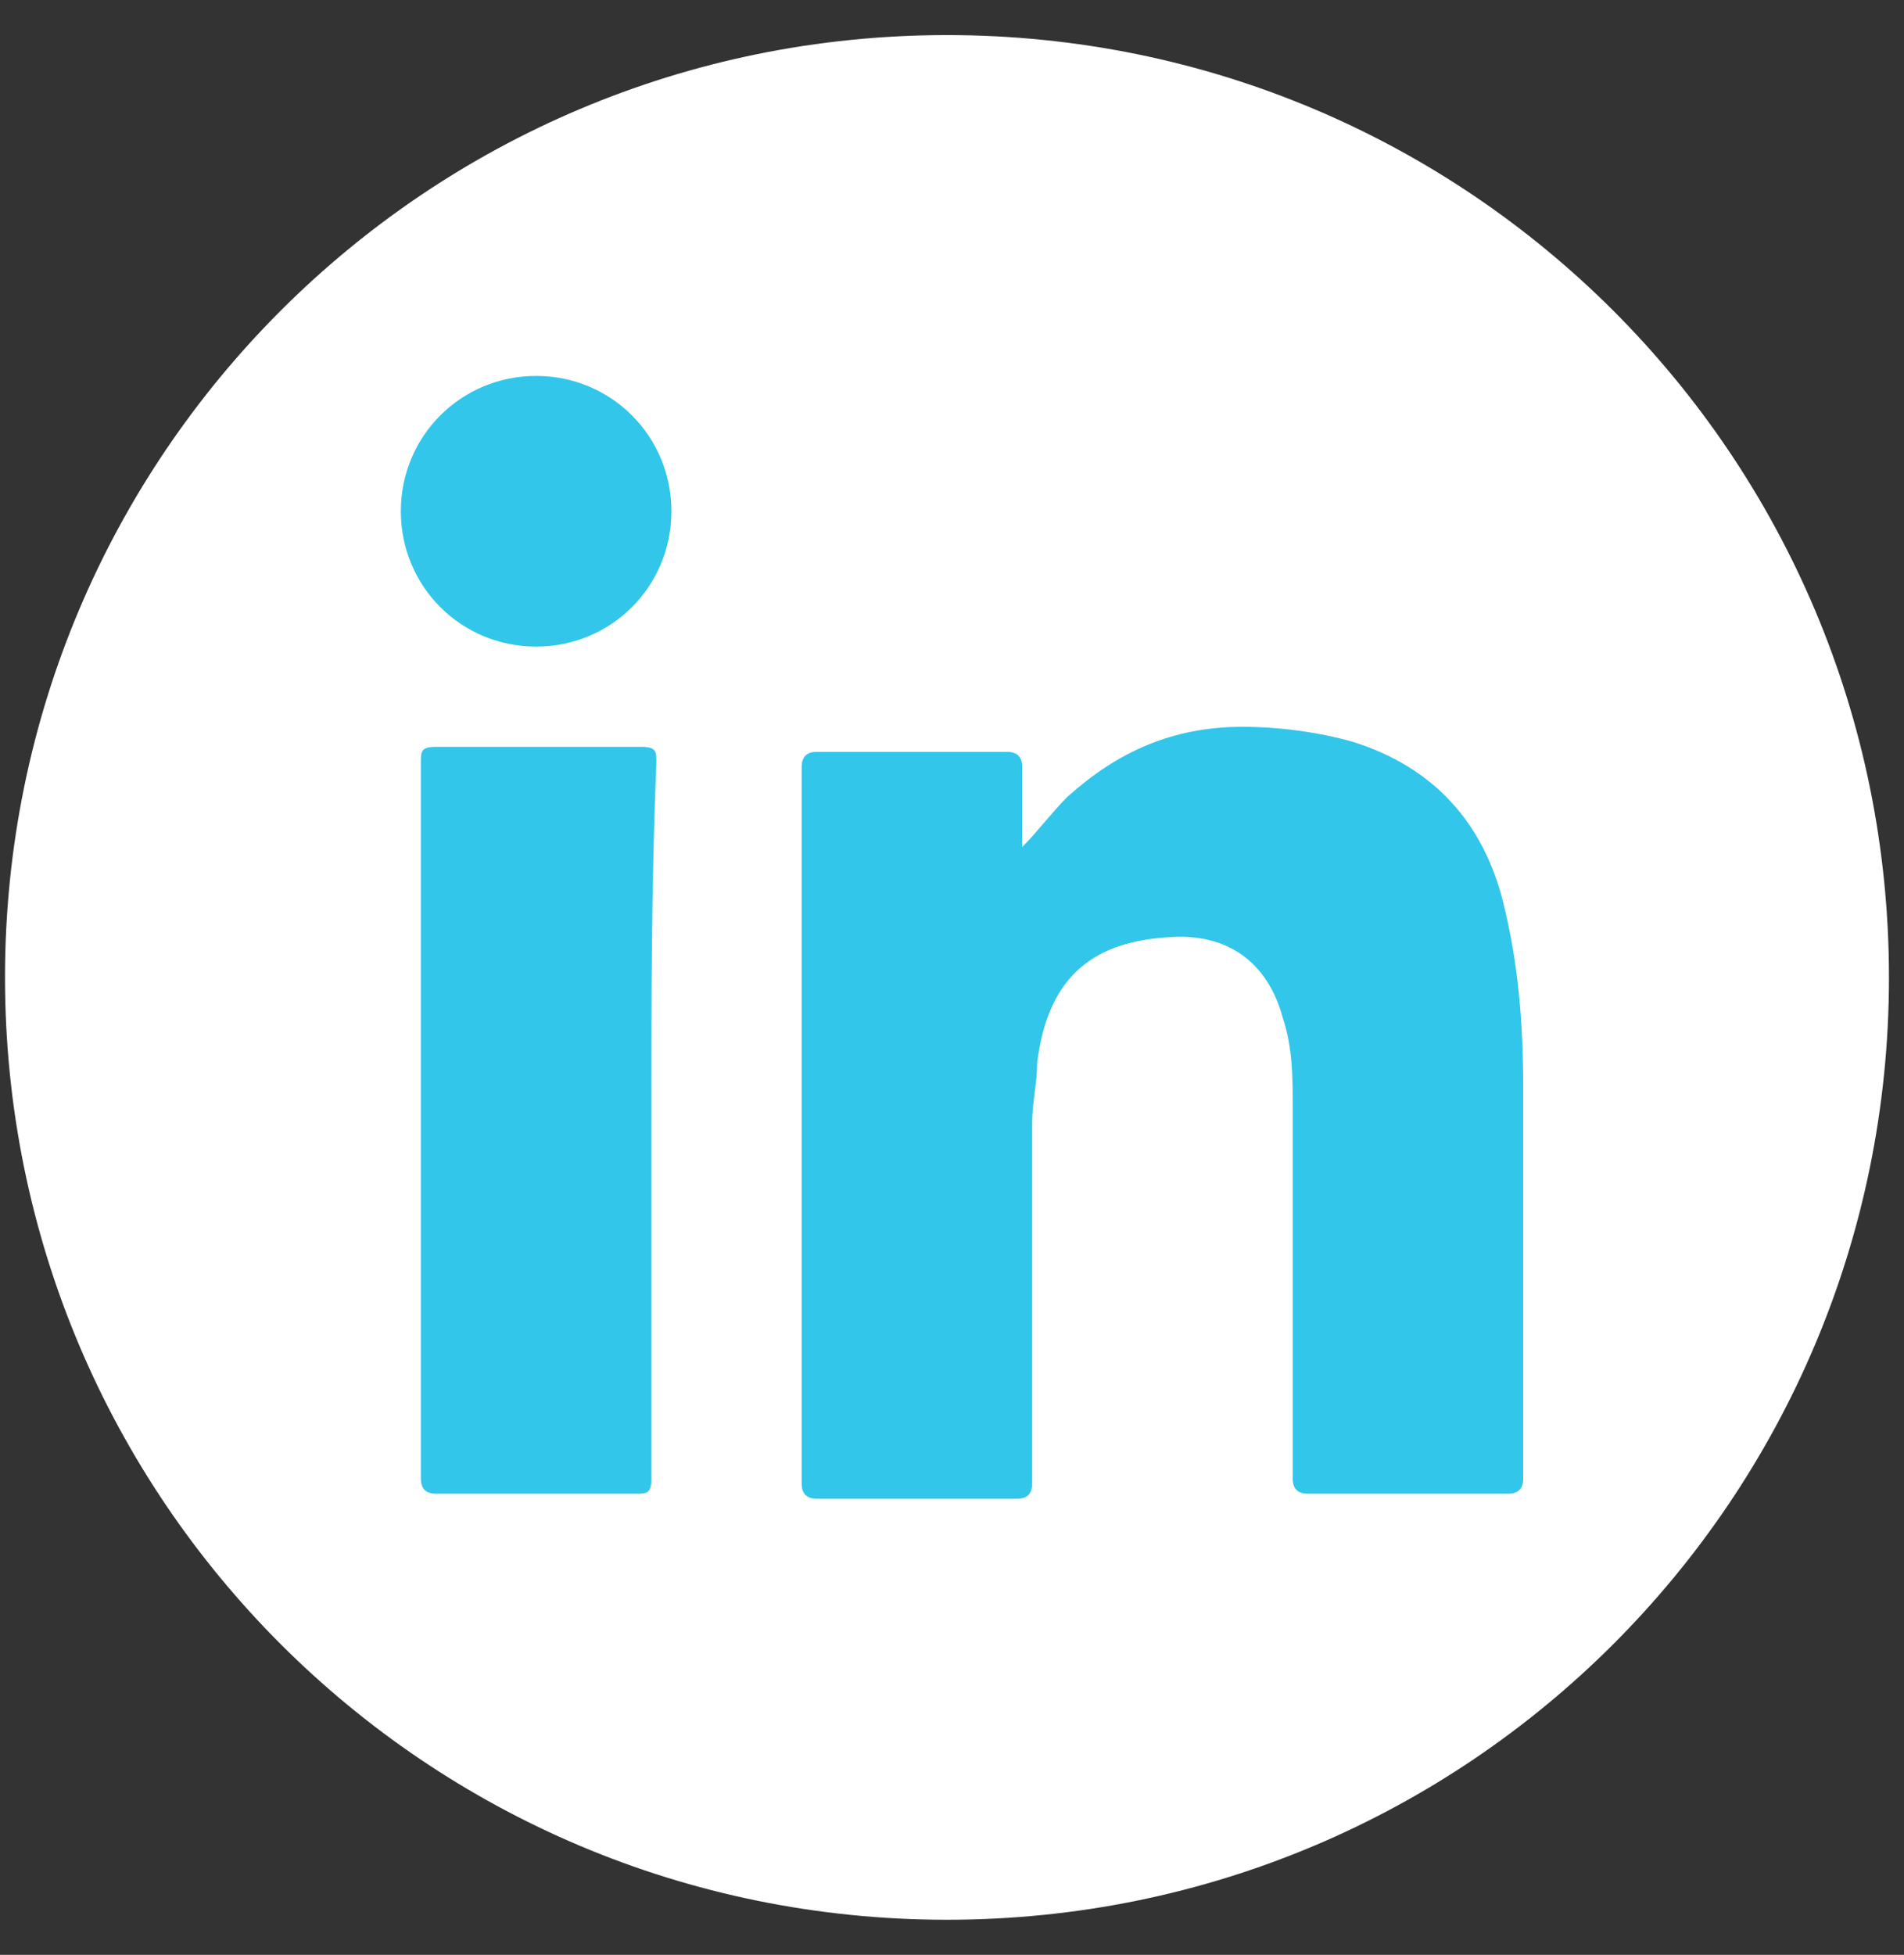 <?xml version="1.0" encoding="utf-8"?>
<!-- Generator: Adobe Illustrator 26.0.3, SVG Export Plug-In . SVG Version: 6.00 Build 0)  -->
<svg version="1.1" id="Capa_1" xmlns="http://www.w3.org/2000/svg" xmlns:xlink="http://www.w3.org/1999/xlink" x="0px" y="0px"
	 viewBox="0 0 38 39" style="enable-background:new 0 0 38 39;" xml:space="preserve">
<rect x="0" y="0" width="38" height="39" fill="#333333" stroke="none"/>
<style type="text/css">
	.st0{fill:#FFFFFF;}
	.st1{fill:#32C6EB;}
</style>
<path class="st0" d="M18.9,38.3c10.4,0,18.8-8.4,18.8-18.8S29.3,0.7,18.9,0.7C8.5,0.7,0.1,9.1,0.1,19.5S8.5,38.3,18.9,38.3z"/>
<path class="st1" d="M20.4,16.9c0.3-0.3,0.6-0.7,0.9-1c1-0.9,2.1-1.4,3.5-1.4c0.7,0,1.5,0.1,2.2,0.3c1.6,0.5,2.6,1.6,3,3.2
	c0.3,1.2,0.4,2.4,0.4,3.7c0,2.6,0,5.2,0,7.8c0,0.2-0.1,0.3-0.3,0.3c-1.3,0-2.7,0-4,0c-0.2,0-0.3-0.1-0.3-0.3c0-2.5,0-4.9,0-7.4
	c0-0.6,0-1.2-0.2-1.8c-0.3-1.1-1.1-1.7-2.3-1.6c-1.6,0.1-2.4,0.9-2.6,2.5c0,0.4-0.1,0.8-0.1,1.2c0,2.4,0,4.8,0,7.2
	c0,0.2-0.1,0.3-0.3,0.3c-1.3,0-2.7,0-4,0c-0.2,0-0.3-0.1-0.3-0.3c0-4.8,0-9.5,0-14.3c0-0.2,0.1-0.3,0.3-0.3c1.3,0,2.6,0,3.8,0
	c0.2,0,0.3,0.1,0.3,0.3C20.4,15.8,20.4,16.4,20.4,16.9L20.4,16.9z"/>
<path class="st1" d="M13,22.4c0,2.4,0,4.7,0,7.1c0,0.3-0.1,0.3-0.3,0.3c-1.3,0-2.7,0-4,0c-0.2,0-0.3-0.1-0.3-0.3c0-4.8,0-9.5,0-14.3
	c0-0.2,0-0.3,0.3-0.3c1.4,0,2.7,0,4.1,0c0.3,0,0.3,0.1,0.3,0.3C13,17.6,13,20,13,22.4L13,22.4z"/>
<path class="st1" d="M13.4,10.2c0,1.5-1.2,2.7-2.7,2.7c-1.5,0-2.7-1.2-2.7-2.7c0-1.5,1.2-2.7,2.7-2.7C12.2,7.5,13.4,8.7,13.4,10.2
	L13.4,10.2z"/>
</svg>
